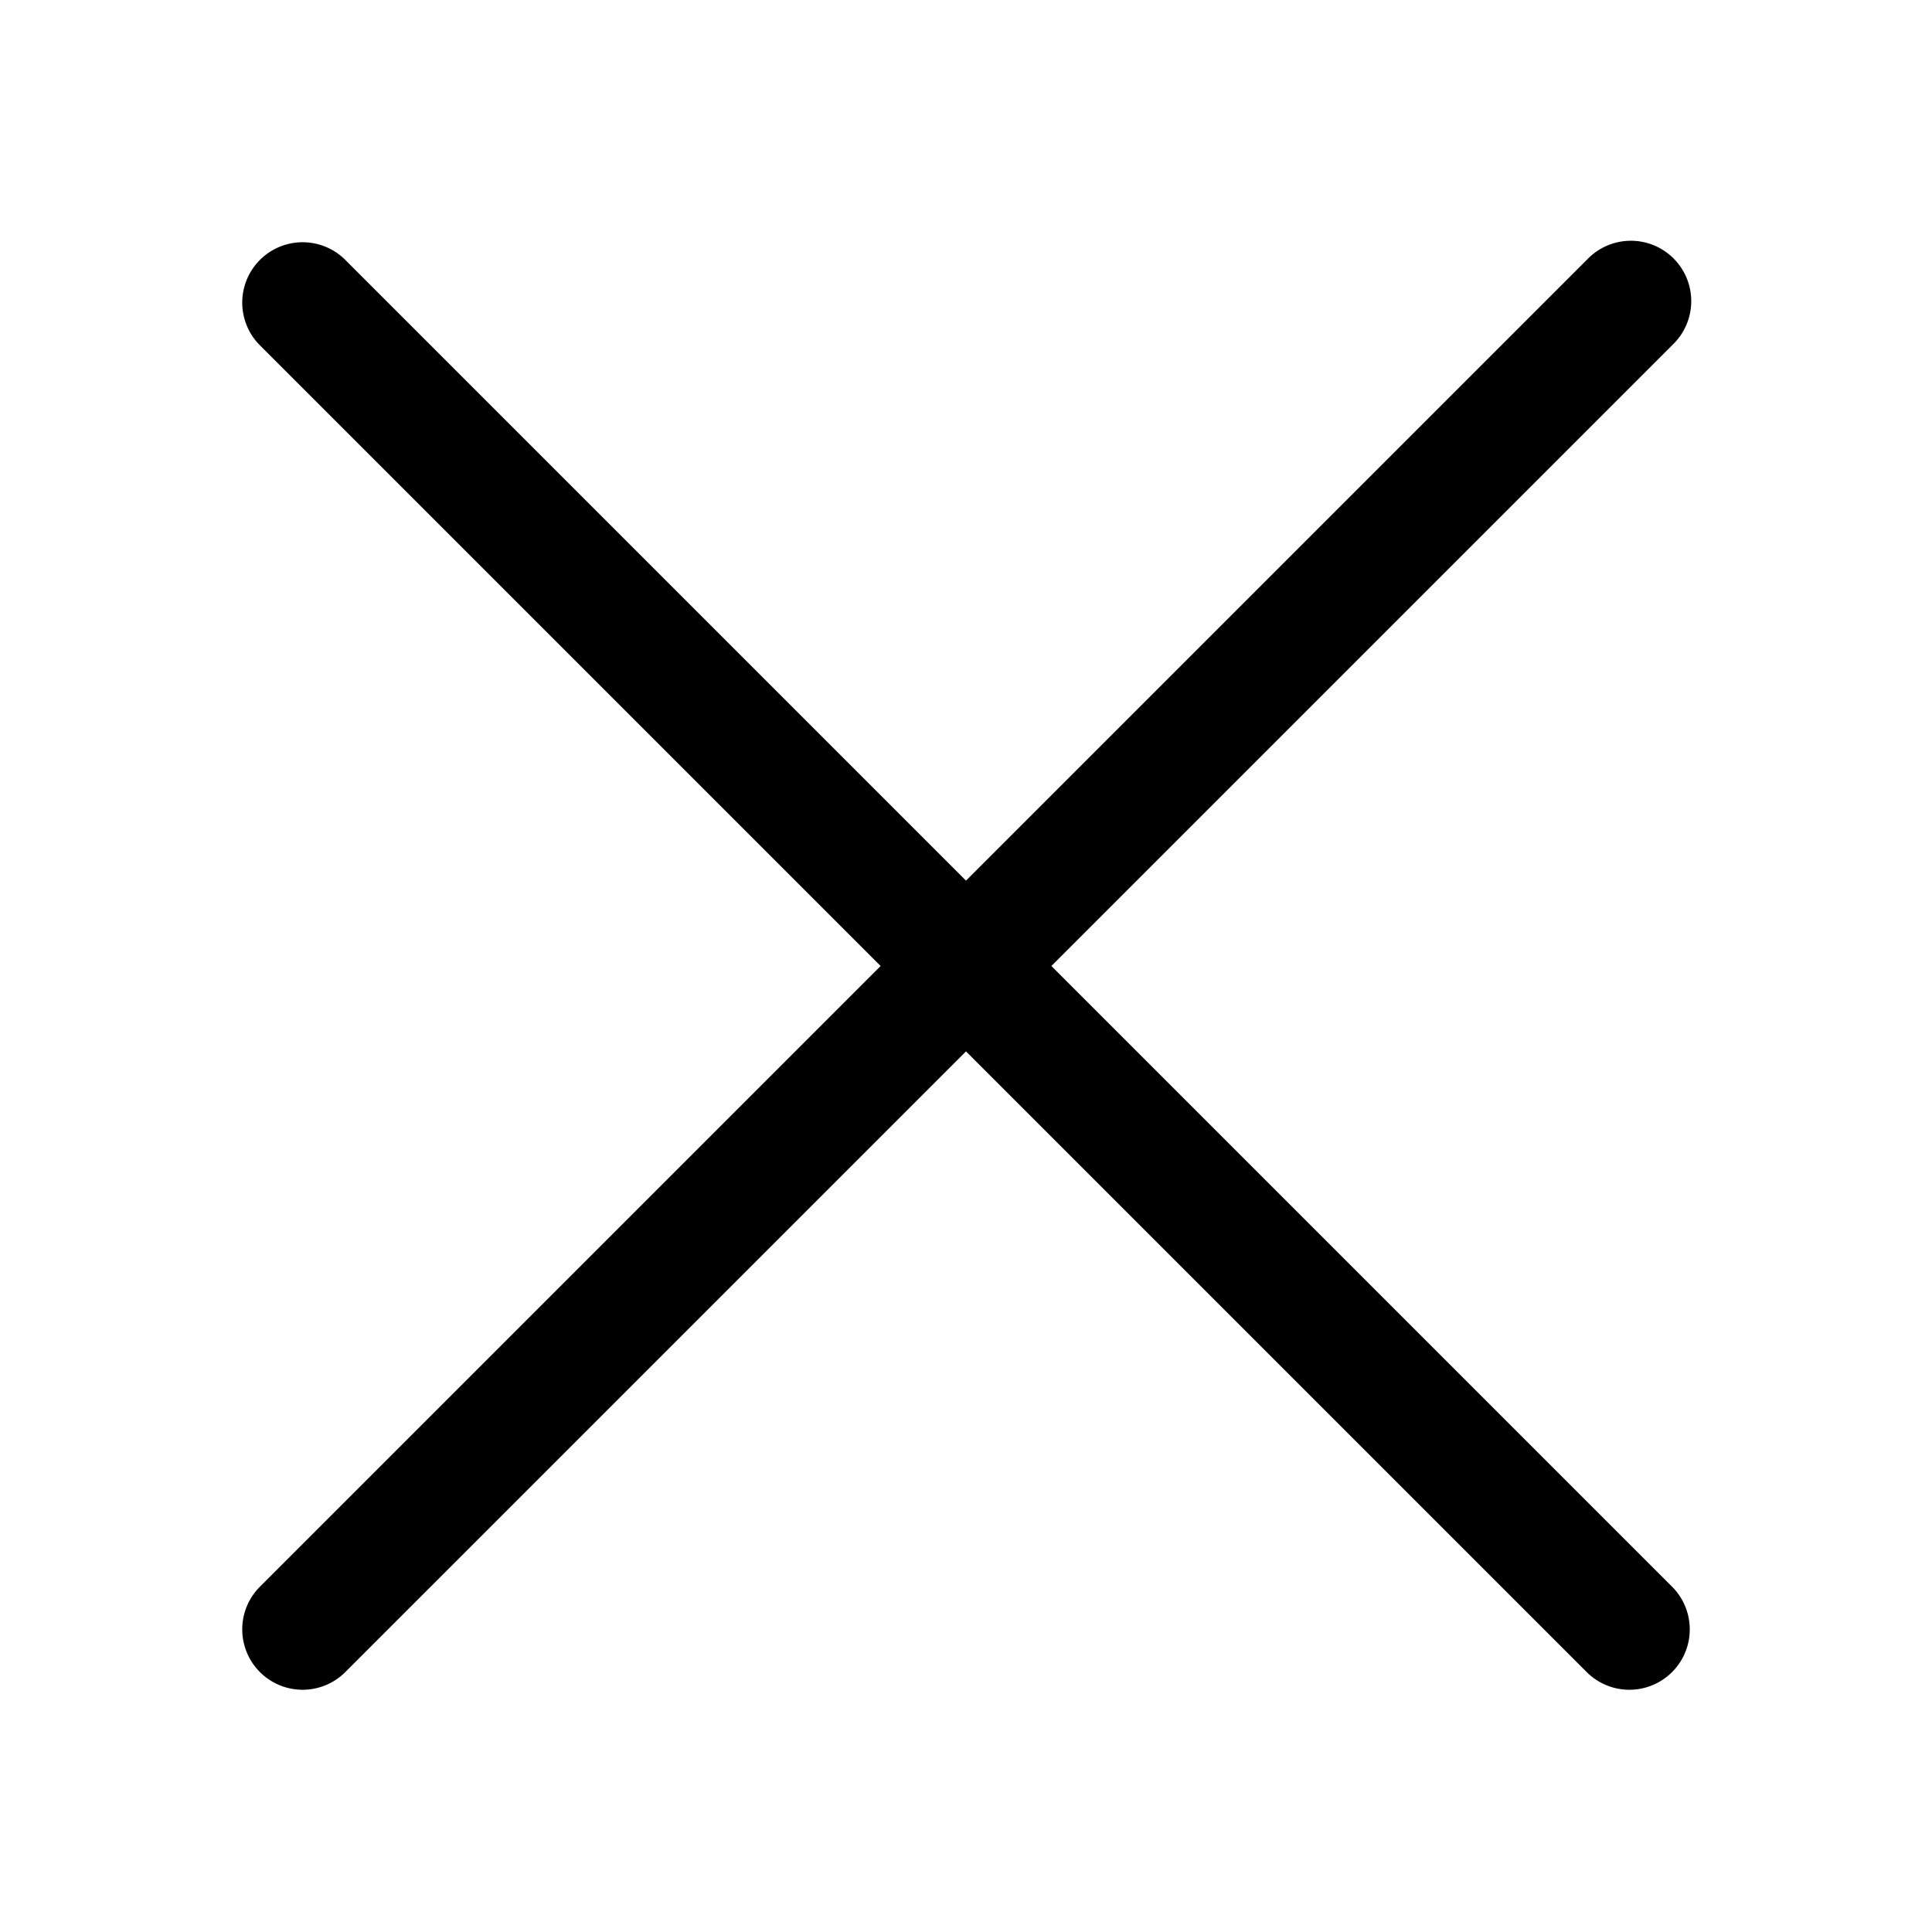 <svg width="32" height="32" viewBox="0 0 32 32" fill="none" xmlns="http://www.w3.org/2000/svg"><path d="M4.293 5.707a1 1 0 0 1 1.414-1.414L16 14.586 26.293 4.293a1 1 0 1 1 1.414 1.414L17.414 16l10.293 10.293a1 1 0 0 1-1.414 1.414L16 17.414 5.707 27.707a1 1 0 0 1-1.414-1.414L14.586 16z" fill="#000"/></svg>